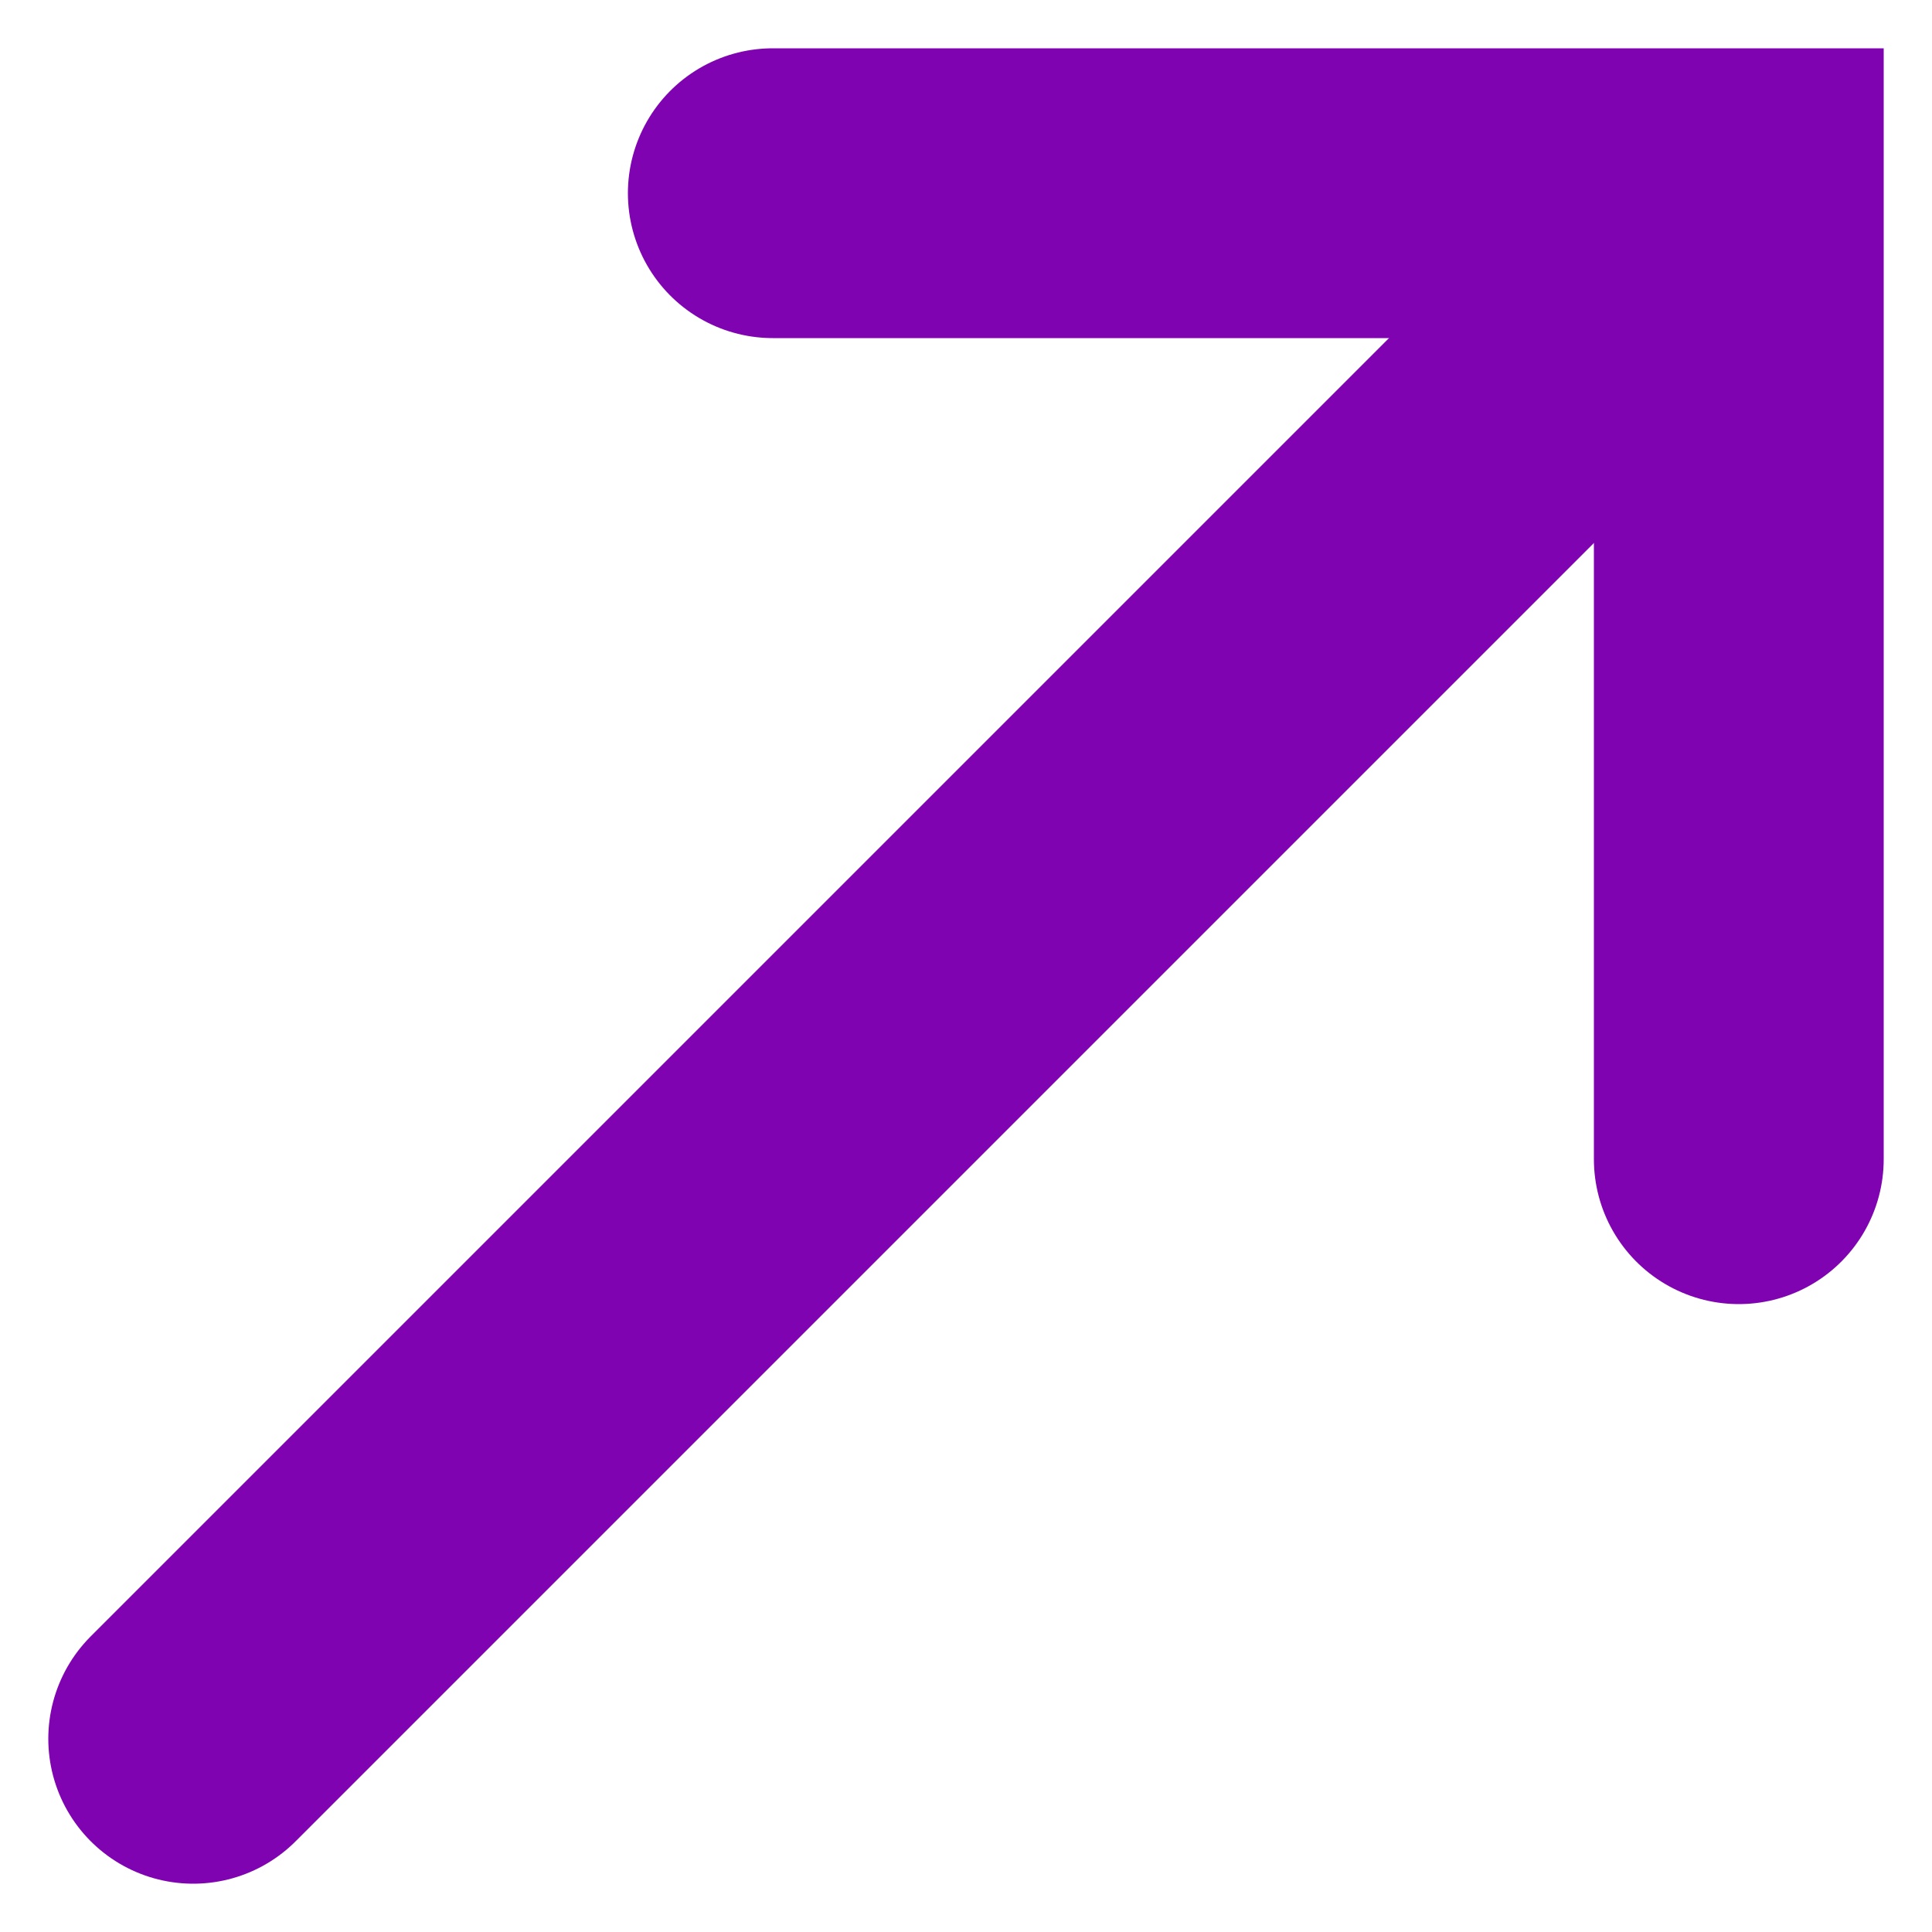 <svg width="10" height="10" viewBox="0 0 10 10" fill="none" xmlns="http://www.w3.org/2000/svg">
<path d="M4 1H9V6" stroke="#7F03B0" stroke-width="1.5" stroke-linecap="round"/>
<path d="M1 9L8 2" stroke="#7F03B0" stroke-width="1.5" stroke-linecap="round" stroke-linejoin="round"/>
</svg>
